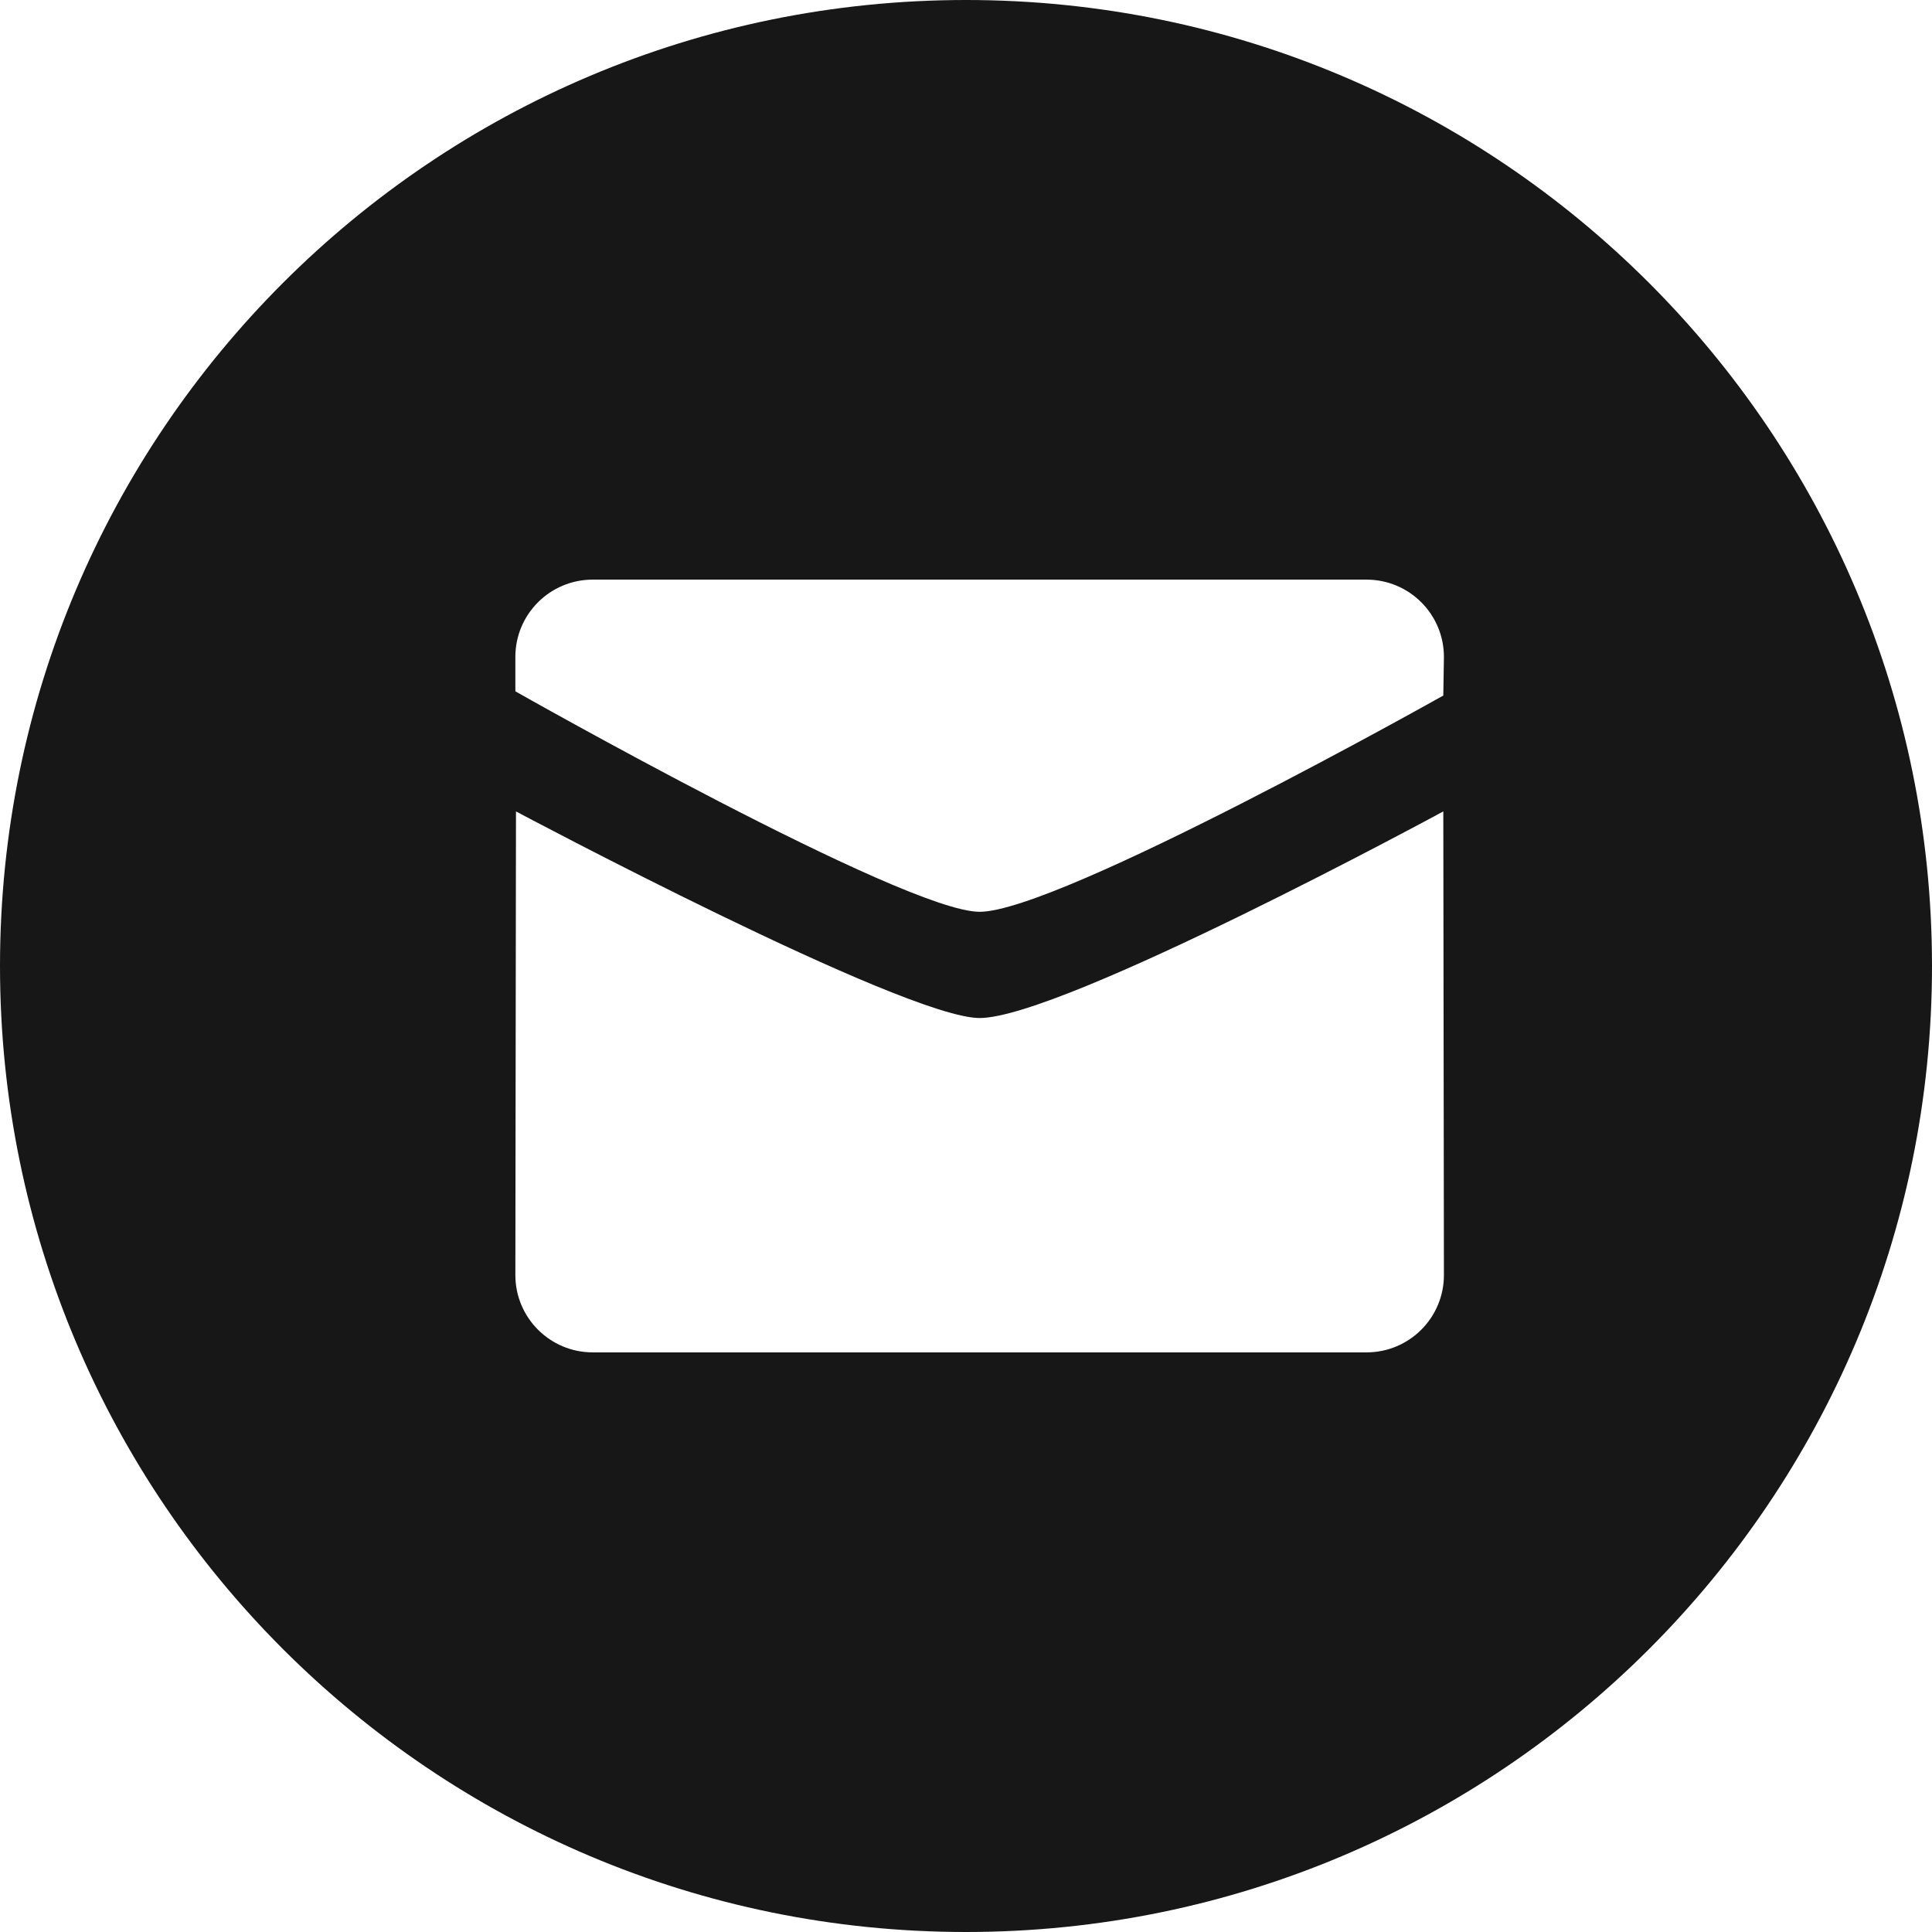<?xml version="1.0" encoding="UTF-8"?> <svg xmlns="http://www.w3.org/2000/svg" width="160" height="160" viewBox="0 0 160 160" fill="none"> <path fill-rule="evenodd" clip-rule="evenodd" d="M80 160C124.183 160 160 124.183 160 80C160 35.817 124.183 0 80 0C35.817 0 0 35.817 0 80C0 124.183 35.817 160 80 160ZM81.128 75.512C74.878 75.512 42.68 57.253 42.68 57.253V54.402C42.68 50.869 45.547 48.002 49.086 48.002H113.169C116.712 48.002 119.579 50.869 119.579 54.402L119.528 57.602C119.528 57.602 87.678 75.512 81.128 75.512ZM119.528 67.198C119.528 67.198 87.979 84.308 81.128 84.308C74.878 84.308 42.728 67.198 42.731 67.198L42.68 105.598C42.68 109.131 45.55 111.998 49.086 111.998H113.169C116.712 111.998 119.579 109.131 119.579 105.598L119.528 67.198Z" fill="#171717"></path> </svg> 